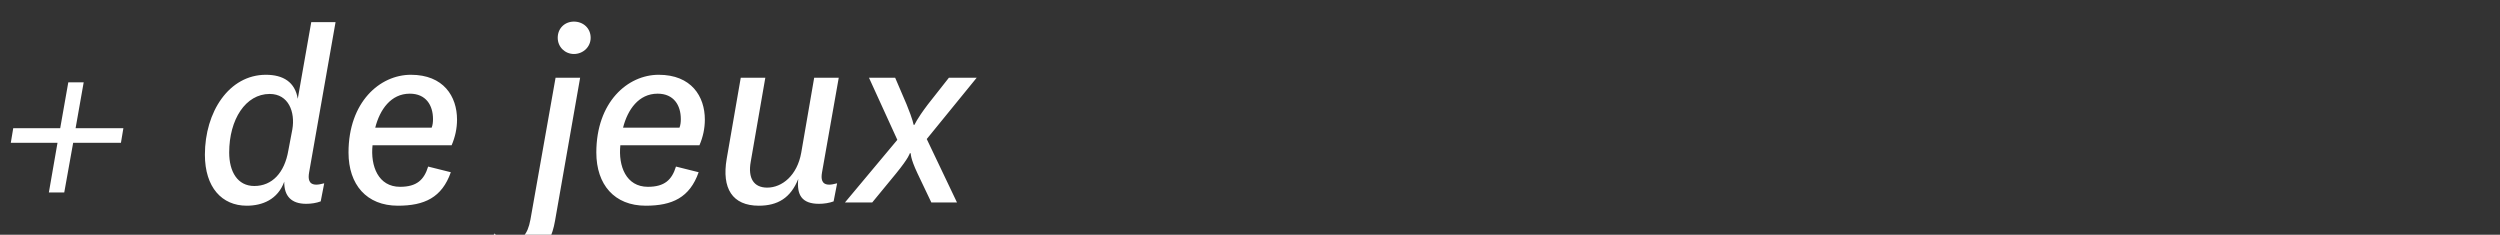 <svg width="213" height="20" xmlns="http://www.w3.org/2000/svg"><rect width="100%" height="100%" fill="#333333" stroke="none"/><path d="M1.127 10.925L.92 12.167h3.979l-.736 4.232h1.311l.759-4.232h4.071l.207-1.242H6.44l.69-3.91H5.819l-.69 3.91zm23.437 1.909c-.322 1.886-1.38 3.013-2.898 3.013-1.426 0-2.139-1.219-2.139-2.852 0-2.829 1.403-4.991 3.45-4.991 1.61 0 2.185 1.541 1.932 3.013zm4.025-10.948h-2.07l-1.15 6.532c-.23-1.426-1.242-2.047-2.714-2.047-3.151 0-5.198 3.174-5.198 6.808 0 2.783 1.449 4.347 3.565 4.347 1.334 0 2.645-.529 3.197-2.047-.023 1.242.621 1.886 1.863 1.886.437 0 .874-.069 1.242-.207l.299-1.541c-.276.069-.483.115-.667.115-.667 0-.713-.506-.621-1.035zm5.497 14.03c-1.863 0-2.53-1.771-2.346-3.542h6.739c.299-.69.46-1.426.46-2.185 0-1.978-1.15-3.818-3.933-3.818-2.645 0-5.313 2.323-5.313 6.624 0 2.737 1.541 4.531 4.209 4.531 2.254 0 3.749-.69 4.508-2.852l-1.932-.483c-.345 1.127-.966 1.725-2.392 1.725zm-2.116-5.037c.391-1.541 1.334-2.898 2.944-2.898 1.38 0 1.978.989 1.978 2.162 0 .253-.023.506-.115.736zm17.457-4.255h-2.093l-2.139 12.075c-.253 1.38-.782 1.771-1.541 1.771-.644 0-1.081-.207-1.541-.575l-.667 1.61c.46.322 1.311.598 2.162.598 1.886 0 3.243-.736 3.68-3.289zM47.518 3.22c0 .782.621 1.38 1.38 1.38.782 0 1.426-.598 1.426-1.38 0-.828-.644-1.38-1.426-1.38-.759 0-1.38.552-1.38 1.38zM55.2 15.916c-1.863 0-2.53-1.771-2.346-3.542h6.739c.299-.69.46-1.426.46-2.185 0-1.978-1.15-3.818-3.933-3.818-2.645 0-5.313 2.323-5.313 6.624 0 2.737 1.541 4.531 4.209 4.531 2.254 0 3.749-.69 4.508-2.852l-1.932-.483c-.345 1.127-.966 1.725-2.392 1.725zm-2.116-5.037c.391-1.541 1.334-2.898 2.944-2.898 1.38 0 1.978.989 1.978 2.162 0 .253-.023.506-.115.736zm14.927 4.37c-.138 1.357.299 2.116 1.771 2.116.414 0 .874-.069 1.242-.207l.299-1.541c-.276.069-.483.115-.667.115-.667 0-.713-.506-.621-1.035l1.426-8.073h-2.093l-1.104 6.394c-.345 1.932-1.633 2.967-2.898 2.967-1.15 0-1.656-.805-1.403-2.208l1.242-7.153h-2.093l-1.196 6.9c-.437 2.53.483 4.002 2.737 4.002 1.61 0 2.714-.667 3.358-2.277zM79.35 17.25h2.185l-2.576-5.405 4.255-5.221h-2.369l-1.794 2.277c-.989 1.311-1.127 1.725-1.127 1.725h-.092s-.023-.345-.598-1.748l-.966-2.254h-2.231l2.415 5.29-4.462 5.336h2.323l2.024-2.461c1.127-1.38 1.173-1.725 1.173-1.725h.092s-.069.368.575 1.725z" fill="#fff"/></svg>